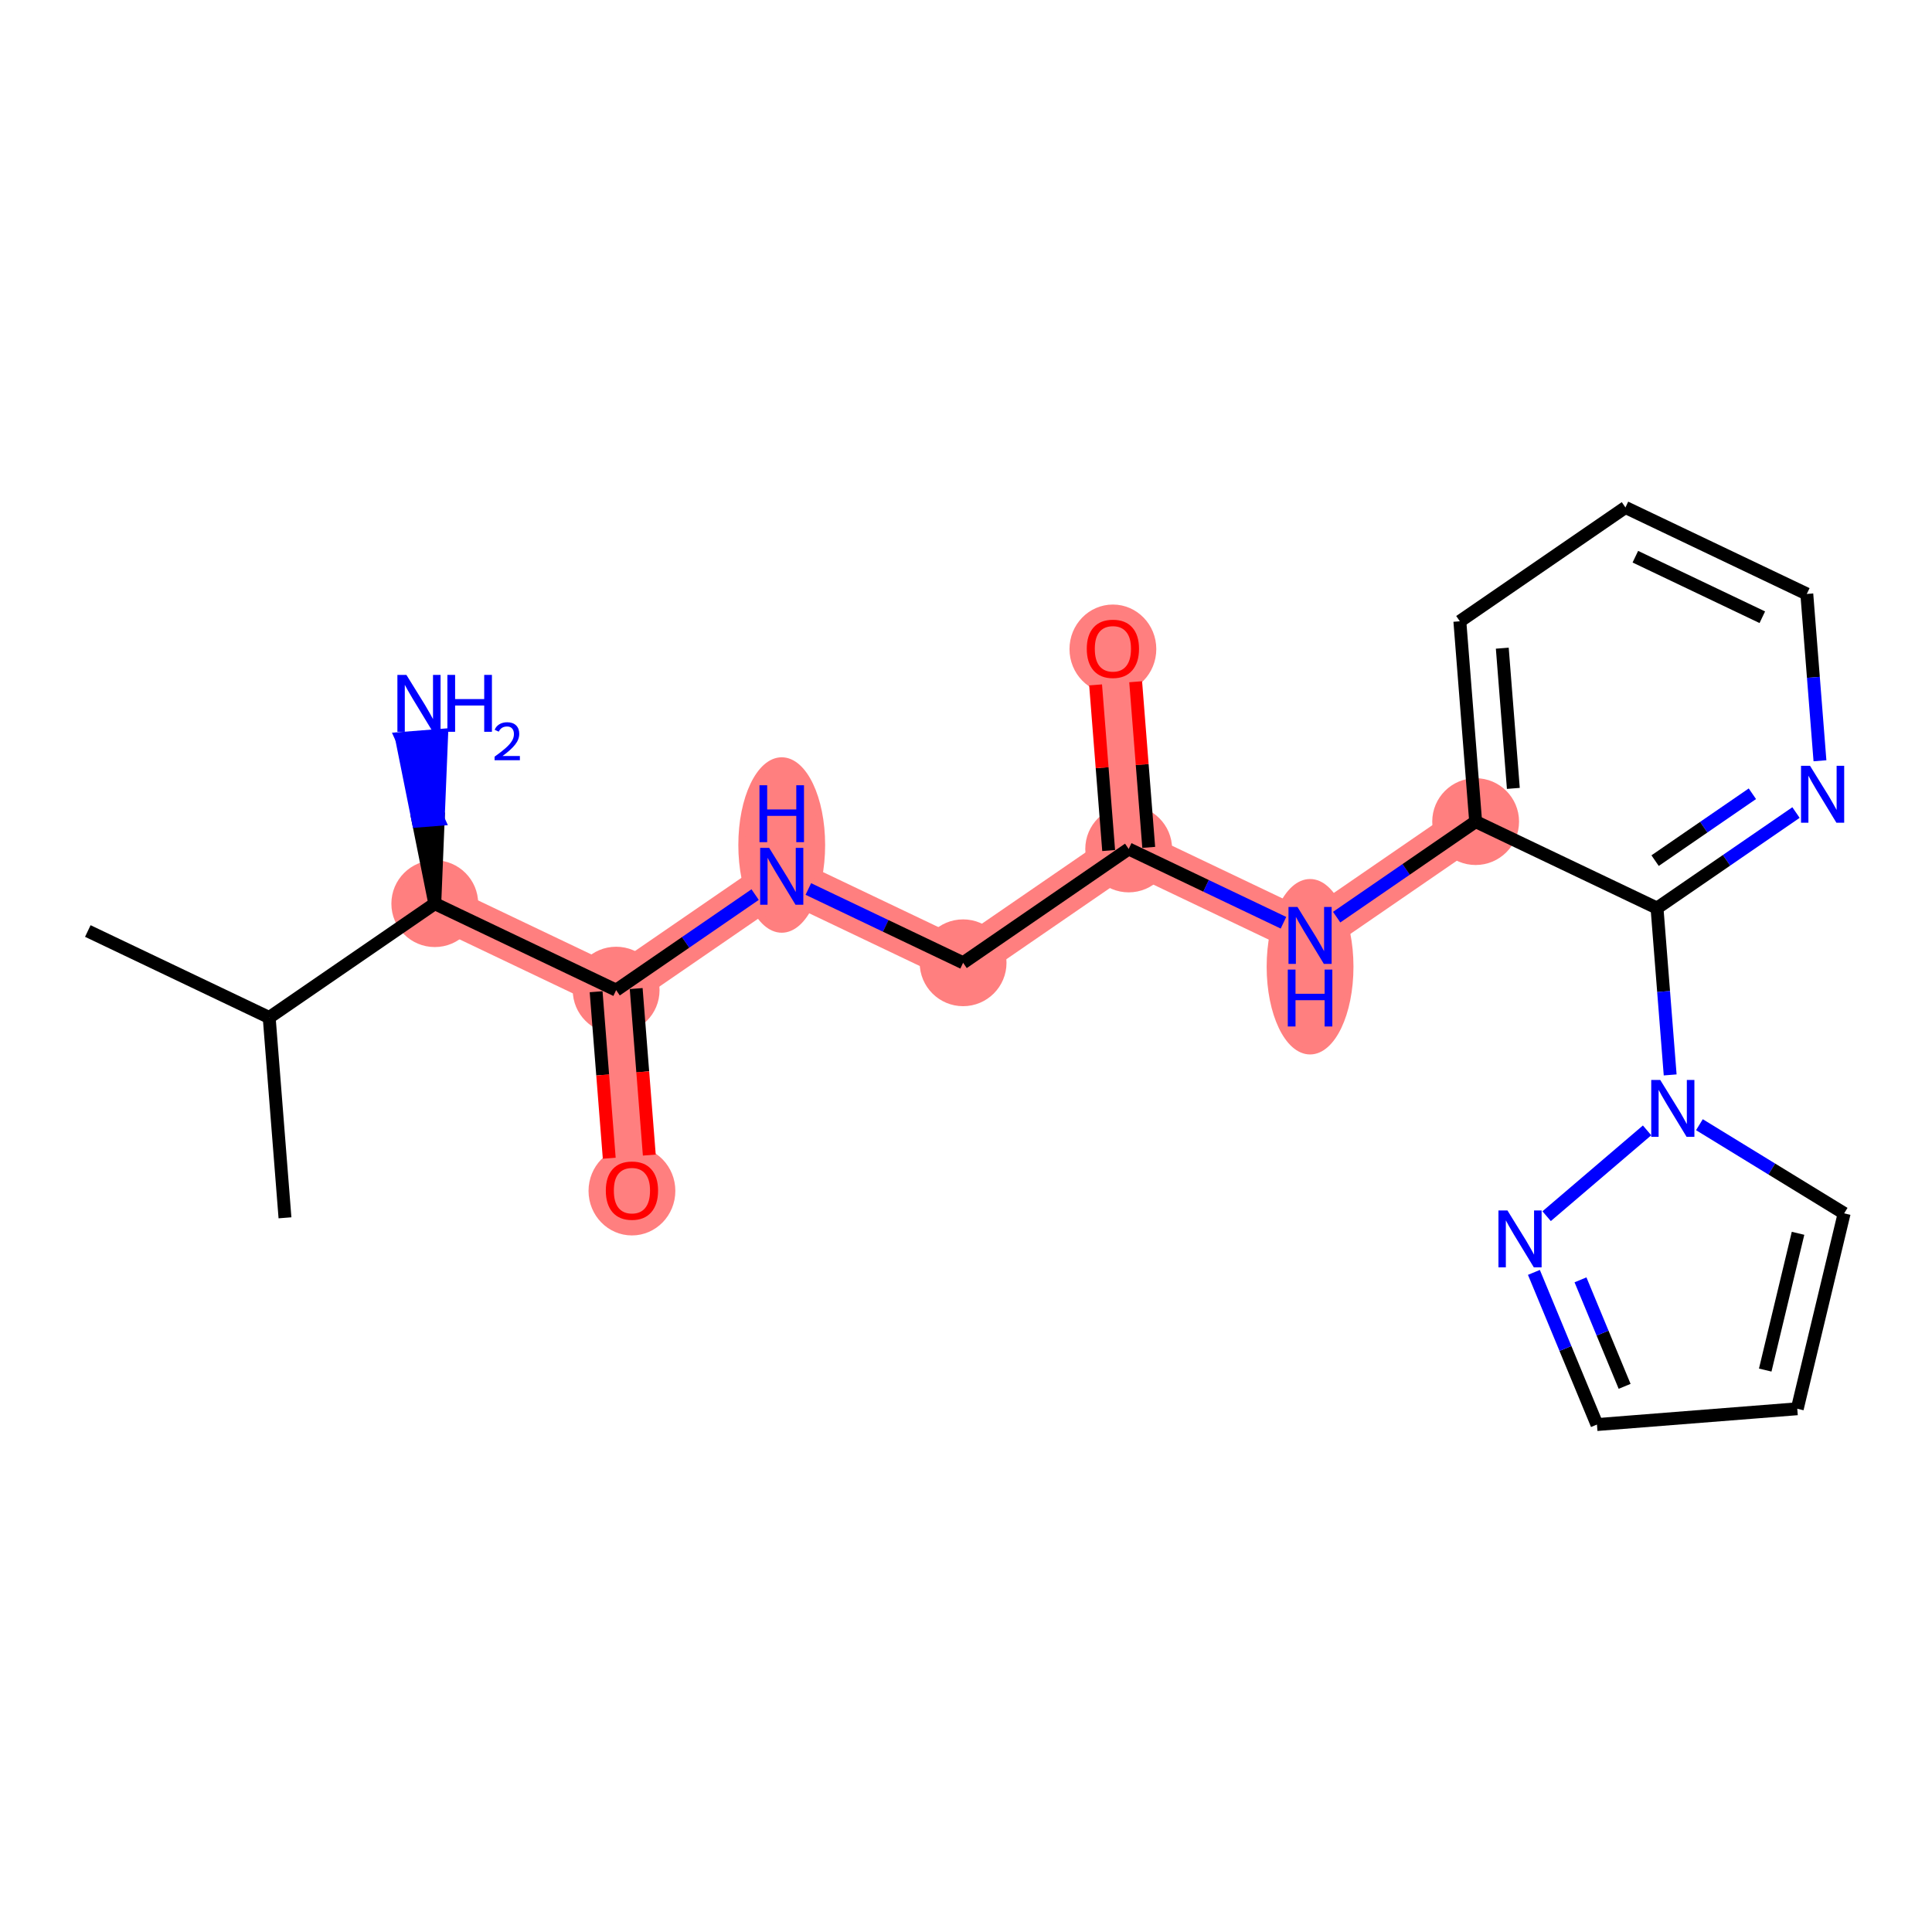 <?xml version='1.0' encoding='iso-8859-1'?>
<svg version='1.1' baseProfile='full'
              xmlns='http://www.w3.org/2000/svg'
                      xmlns:rdkit='http://www.rdkit.org/xml'
                      xmlns:xlink='http://www.w3.org/1999/xlink'
                  xml:space='preserve'
width='300px' height='300px' viewBox='0 0 300 300'>
<!-- END OF HEADER -->
<rect style='opacity:1.0;fill:#FFFFFF;stroke:none' width='300' height='300' x='0' y='0'> </rect>
<rect style='opacity:1.0;fill:#FFFFFF;stroke:none' width='300' height='300' x='0' y='0'> </rect>
<path d='M 67.512,140.32 L 95.675,153.748' style='fill:none;fill-rule:evenodd;stroke:#FF7F7F;stroke-width:6.7px;stroke-linecap:butt;stroke-linejoin:miter;stroke-opacity:1' />
<path d='M 95.675,153.748 L 98.127,184.853' style='fill:none;fill-rule:evenodd;stroke:#FF7F7F;stroke-width:6.7px;stroke-linecap:butt;stroke-linejoin:miter;stroke-opacity:1' />
<path d='M 95.675,153.748 L 121.387,136.072' style='fill:none;fill-rule:evenodd;stroke:#FF7F7F;stroke-width:6.7px;stroke-linecap:butt;stroke-linejoin:miter;stroke-opacity:1' />
<path d='M 121.387,136.072 L 149.551,149.501' style='fill:none;fill-rule:evenodd;stroke:#FF7F7F;stroke-width:6.7px;stroke-linecap:butt;stroke-linejoin:miter;stroke-opacity:1' />
<path d='M 149.551,149.501 L 175.262,131.825' style='fill:none;fill-rule:evenodd;stroke:#FF7F7F;stroke-width:6.7px;stroke-linecap:butt;stroke-linejoin:miter;stroke-opacity:1' />
<path d='M 175.262,131.825 L 172.81,100.72' style='fill:none;fill-rule:evenodd;stroke:#FF7F7F;stroke-width:6.7px;stroke-linecap:butt;stroke-linejoin:miter;stroke-opacity:1' />
<path d='M 175.262,131.825 L 203.426,145.254' style='fill:none;fill-rule:evenodd;stroke:#FF7F7F;stroke-width:6.7px;stroke-linecap:butt;stroke-linejoin:miter;stroke-opacity:1' />
<path d='M 203.426,145.254 L 229.137,127.578' style='fill:none;fill-rule:evenodd;stroke:#FF7F7F;stroke-width:6.7px;stroke-linecap:butt;stroke-linejoin:miter;stroke-opacity:1' />
<ellipse cx='67.512' cy='140.32' rx='6.24' ry='6.24'  style='fill:#FF7F7F;fill-rule:evenodd;stroke:#FF7F7F;stroke-width:1.0px;stroke-linecap:butt;stroke-linejoin:miter;stroke-opacity:1' />
<ellipse cx='95.675' cy='153.748' rx='6.24' ry='6.24'  style='fill:#FF7F7F;fill-rule:evenodd;stroke:#FF7F7F;stroke-width:1.0px;stroke-linecap:butt;stroke-linejoin:miter;stroke-opacity:1' />
<ellipse cx='98.127' cy='184.922' rx='6.24' ry='6.416'  style='fill:#FF7F7F;fill-rule:evenodd;stroke:#FF7F7F;stroke-width:1.0px;stroke-linecap:butt;stroke-linejoin:miter;stroke-opacity:1' />
<ellipse cx='121.387' cy='131.212' rx='6.24' ry='13.121'  style='fill:#FF7F7F;fill-rule:evenodd;stroke:#FF7F7F;stroke-width:1.0px;stroke-linecap:butt;stroke-linejoin:miter;stroke-opacity:1' />
<ellipse cx='149.551' cy='149.501' rx='6.24' ry='6.24'  style='fill:#FF7F7F;fill-rule:evenodd;stroke:#FF7F7F;stroke-width:1.0px;stroke-linecap:butt;stroke-linejoin:miter;stroke-opacity:1' />
<ellipse cx='175.262' cy='131.825' rx='6.24' ry='6.24'  style='fill:#FF7F7F;fill-rule:evenodd;stroke:#FF7F7F;stroke-width:1.0px;stroke-linecap:butt;stroke-linejoin:miter;stroke-opacity:1' />
<ellipse cx='172.81' cy='100.789' rx='6.24' ry='6.416'  style='fill:#FF7F7F;fill-rule:evenodd;stroke:#FF7F7F;stroke-width:1.0px;stroke-linecap:butt;stroke-linejoin:miter;stroke-opacity:1' />
<ellipse cx='203.426' cy='150.114' rx='6.24' ry='13.121'  style='fill:#FF7F7F;fill-rule:evenodd;stroke:#FF7F7F;stroke-width:1.0px;stroke-linecap:butt;stroke-linejoin:miter;stroke-opacity:1' />
<ellipse cx='229.137' cy='127.578' rx='6.24' ry='6.24'  style='fill:#FF7F7F;fill-rule:evenodd;stroke:#FF7F7F;stroke-width:1.0px;stroke-linecap:butt;stroke-linejoin:miter;stroke-opacity:1' />
<path class='bond-0 atom-0 atom-1' d='M 13.636,144.567 L 41.8,157.996' style='fill:none;fill-rule:evenodd;stroke:#000000;stroke-width:2.0px;stroke-linecap:butt;stroke-linejoin:miter;stroke-opacity:1' />
<path class='bond-1 atom-1 atom-2' d='M 41.8,157.996 L 44.252,189.101' style='fill:none;fill-rule:evenodd;stroke:#000000;stroke-width:2.0px;stroke-linecap:butt;stroke-linejoin:miter;stroke-opacity:1' />
<path class='bond-2 atom-1 atom-3' d='M 41.8,157.996 L 67.512,140.32' style='fill:none;fill-rule:evenodd;stroke:#000000;stroke-width:2.0px;stroke-linecap:butt;stroke-linejoin:miter;stroke-opacity:1' />
<path class='bond-3 atom-3 atom-4' d='M 67.512,140.32 L 68.046,127.244 L 64.935,127.489 Z' style='fill:#000000;fill-rule:evenodd;fill-opacity:1;stroke:#000000;stroke-width:2.0px;stroke-linecap:butt;stroke-linejoin:miter;stroke-opacity:1;' />
<path class='bond-3 atom-3 atom-4' d='M 68.046,127.244 L 62.359,114.658 L 68.58,114.168 Z' style='fill:#0000FF;fill-rule:evenodd;fill-opacity:1;stroke:#0000FF;stroke-width:2.0px;stroke-linecap:butt;stroke-linejoin:miter;stroke-opacity:1;' />
<path class='bond-3 atom-3 atom-4' d='M 68.046,127.244 L 64.935,127.489 L 62.359,114.658 Z' style='fill:#0000FF;fill-rule:evenodd;fill-opacity:1;stroke:#0000FF;stroke-width:2.0px;stroke-linecap:butt;stroke-linejoin:miter;stroke-opacity:1;' />
<path class='bond-4 atom-3 atom-5' d='M 67.512,140.32 L 95.675,153.748' style='fill:none;fill-rule:evenodd;stroke:#000000;stroke-width:2.0px;stroke-linecap:butt;stroke-linejoin:miter;stroke-opacity:1' />
<path class='bond-5 atom-5 atom-6' d='M 92.565,153.994 L 93.584,166.922' style='fill:none;fill-rule:evenodd;stroke:#000000;stroke-width:2.0px;stroke-linecap:butt;stroke-linejoin:miter;stroke-opacity:1' />
<path class='bond-5 atom-5 atom-6' d='M 93.584,166.922 L 94.603,179.85' style='fill:none;fill-rule:evenodd;stroke:#FF0000;stroke-width:2.0px;stroke-linecap:butt;stroke-linejoin:miter;stroke-opacity:1' />
<path class='bond-5 atom-5 atom-6' d='M 98.786,153.503 L 99.805,166.432' style='fill:none;fill-rule:evenodd;stroke:#000000;stroke-width:2.0px;stroke-linecap:butt;stroke-linejoin:miter;stroke-opacity:1' />
<path class='bond-5 atom-5 atom-6' d='M 99.805,166.432 L 100.824,179.36' style='fill:none;fill-rule:evenodd;stroke:#FF0000;stroke-width:2.0px;stroke-linecap:butt;stroke-linejoin:miter;stroke-opacity:1' />
<path class='bond-6 atom-5 atom-7' d='M 95.675,153.748 L 106.466,146.33' style='fill:none;fill-rule:evenodd;stroke:#000000;stroke-width:2.0px;stroke-linecap:butt;stroke-linejoin:miter;stroke-opacity:1' />
<path class='bond-6 atom-5 atom-7' d='M 106.466,146.33 L 117.256,138.912' style='fill:none;fill-rule:evenodd;stroke:#0000FF;stroke-width:2.0px;stroke-linecap:butt;stroke-linejoin:miter;stroke-opacity:1' />
<path class='bond-7 atom-7 atom-8' d='M 125.518,138.042 L 137.534,143.772' style='fill:none;fill-rule:evenodd;stroke:#0000FF;stroke-width:2.0px;stroke-linecap:butt;stroke-linejoin:miter;stroke-opacity:1' />
<path class='bond-7 atom-7 atom-8' d='M 137.534,143.772 L 149.551,149.501' style='fill:none;fill-rule:evenodd;stroke:#000000;stroke-width:2.0px;stroke-linecap:butt;stroke-linejoin:miter;stroke-opacity:1' />
<path class='bond-8 atom-8 atom-9' d='M 149.551,149.501 L 175.262,131.825' style='fill:none;fill-rule:evenodd;stroke:#000000;stroke-width:2.0px;stroke-linecap:butt;stroke-linejoin:miter;stroke-opacity:1' />
<path class='bond-9 atom-9 atom-10' d='M 178.373,131.58 L 177.359,118.72' style='fill:none;fill-rule:evenodd;stroke:#000000;stroke-width:2.0px;stroke-linecap:butt;stroke-linejoin:miter;stroke-opacity:1' />
<path class='bond-9 atom-9 atom-10' d='M 177.359,118.72 L 176.345,105.86' style='fill:none;fill-rule:evenodd;stroke:#FF0000;stroke-width:2.0px;stroke-linecap:butt;stroke-linejoin:miter;stroke-opacity:1' />
<path class='bond-9 atom-9 atom-10' d='M 172.152,132.07 L 171.138,119.211' style='fill:none;fill-rule:evenodd;stroke:#000000;stroke-width:2.0px;stroke-linecap:butt;stroke-linejoin:miter;stroke-opacity:1' />
<path class='bond-9 atom-9 atom-10' d='M 171.138,119.211 L 170.124,106.351' style='fill:none;fill-rule:evenodd;stroke:#FF0000;stroke-width:2.0px;stroke-linecap:butt;stroke-linejoin:miter;stroke-opacity:1' />
<path class='bond-10 atom-9 atom-11' d='M 175.262,131.825 L 187.278,137.555' style='fill:none;fill-rule:evenodd;stroke:#000000;stroke-width:2.0px;stroke-linecap:butt;stroke-linejoin:miter;stroke-opacity:1' />
<path class='bond-10 atom-9 atom-11' d='M 187.278,137.555 L 199.295,143.284' style='fill:none;fill-rule:evenodd;stroke:#0000FF;stroke-width:2.0px;stroke-linecap:butt;stroke-linejoin:miter;stroke-opacity:1' />
<path class='bond-11 atom-11 atom-12' d='M 207.557,142.414 L 218.347,134.996' style='fill:none;fill-rule:evenodd;stroke:#0000FF;stroke-width:2.0px;stroke-linecap:butt;stroke-linejoin:miter;stroke-opacity:1' />
<path class='bond-11 atom-11 atom-12' d='M 218.347,134.996 L 229.137,127.578' style='fill:none;fill-rule:evenodd;stroke:#000000;stroke-width:2.0px;stroke-linecap:butt;stroke-linejoin:miter;stroke-opacity:1' />
<path class='bond-12 atom-12 atom-13' d='M 229.137,127.578 L 226.685,96.473' style='fill:none;fill-rule:evenodd;stroke:#000000;stroke-width:2.0px;stroke-linecap:butt;stroke-linejoin:miter;stroke-opacity:1' />
<path class='bond-12 atom-12 atom-13' d='M 234.991,122.422 L 233.274,100.648' style='fill:none;fill-rule:evenodd;stroke:#000000;stroke-width:2.0px;stroke-linecap:butt;stroke-linejoin:miter;stroke-opacity:1' />
<path class='bond-22 atom-17 atom-12' d='M 257.301,141.007 L 229.137,127.578' style='fill:none;fill-rule:evenodd;stroke:#000000;stroke-width:2.0px;stroke-linecap:butt;stroke-linejoin:miter;stroke-opacity:1' />
<path class='bond-13 atom-13 atom-14' d='M 226.685,96.473 L 252.397,78.797' style='fill:none;fill-rule:evenodd;stroke:#000000;stroke-width:2.0px;stroke-linecap:butt;stroke-linejoin:miter;stroke-opacity:1' />
<path class='bond-14 atom-14 atom-15' d='M 252.397,78.797 L 280.56,92.226' style='fill:none;fill-rule:evenodd;stroke:#000000;stroke-width:2.0px;stroke-linecap:butt;stroke-linejoin:miter;stroke-opacity:1' />
<path class='bond-14 atom-14 atom-15' d='M 253.936,86.444 L 273.65,95.844' style='fill:none;fill-rule:evenodd;stroke:#000000;stroke-width:2.0px;stroke-linecap:butt;stroke-linejoin:miter;stroke-opacity:1' />
<path class='bond-15 atom-15 atom-16' d='M 280.56,92.226 L 281.582,105.179' style='fill:none;fill-rule:evenodd;stroke:#000000;stroke-width:2.0px;stroke-linecap:butt;stroke-linejoin:miter;stroke-opacity:1' />
<path class='bond-15 atom-15 atom-16' d='M 281.582,105.179 L 282.603,118.132' style='fill:none;fill-rule:evenodd;stroke:#0000FF;stroke-width:2.0px;stroke-linecap:butt;stroke-linejoin:miter;stroke-opacity:1' />
<path class='bond-16 atom-16 atom-17' d='M 278.882,126.171 L 268.091,133.589' style='fill:none;fill-rule:evenodd;stroke:#0000FF;stroke-width:2.0px;stroke-linecap:butt;stroke-linejoin:miter;stroke-opacity:1' />
<path class='bond-16 atom-16 atom-17' d='M 268.091,133.589 L 257.301,141.007' style='fill:none;fill-rule:evenodd;stroke:#000000;stroke-width:2.0px;stroke-linecap:butt;stroke-linejoin:miter;stroke-opacity:1' />
<path class='bond-16 atom-16 atom-17' d='M 272.109,123.254 L 264.556,128.446' style='fill:none;fill-rule:evenodd;stroke:#0000FF;stroke-width:2.0px;stroke-linecap:butt;stroke-linejoin:miter;stroke-opacity:1' />
<path class='bond-16 atom-16 atom-17' d='M 264.556,128.446 L 257.003,133.639' style='fill:none;fill-rule:evenodd;stroke:#000000;stroke-width:2.0px;stroke-linecap:butt;stroke-linejoin:miter;stroke-opacity:1' />
<path class='bond-17 atom-17 atom-18' d='M 257.301,141.007 L 258.322,153.96' style='fill:none;fill-rule:evenodd;stroke:#000000;stroke-width:2.0px;stroke-linecap:butt;stroke-linejoin:miter;stroke-opacity:1' />
<path class='bond-17 atom-17 atom-18' d='M 258.322,153.96 L 259.343,166.913' style='fill:none;fill-rule:evenodd;stroke:#0000FF;stroke-width:2.0px;stroke-linecap:butt;stroke-linejoin:miter;stroke-opacity:1' />
<path class='bond-18 atom-18 atom-19' d='M 263.884,174.642 L 275.122,181.527' style='fill:none;fill-rule:evenodd;stroke:#0000FF;stroke-width:2.0px;stroke-linecap:butt;stroke-linejoin:miter;stroke-opacity:1' />
<path class='bond-18 atom-18 atom-19' d='M 275.122,181.527 L 286.359,188.411' style='fill:none;fill-rule:evenodd;stroke:#000000;stroke-width:2.0px;stroke-linecap:butt;stroke-linejoin:miter;stroke-opacity:1' />
<path class='bond-23 atom-22 atom-18' d='M 240.161,188.849 L 255.758,175.525' style='fill:none;fill-rule:evenodd;stroke:#0000FF;stroke-width:2.0px;stroke-linecap:butt;stroke-linejoin:miter;stroke-opacity:1' />
<path class='bond-19 atom-19 atom-20' d='M 286.359,188.411 L 279.079,218.751' style='fill:none;fill-rule:evenodd;stroke:#000000;stroke-width:2.0px;stroke-linecap:butt;stroke-linejoin:miter;stroke-opacity:1' />
<path class='bond-19 atom-19 atom-20' d='M 279.199,191.506 L 274.103,212.744' style='fill:none;fill-rule:evenodd;stroke:#000000;stroke-width:2.0px;stroke-linecap:butt;stroke-linejoin:miter;stroke-opacity:1' />
<path class='bond-20 atom-20 atom-21' d='M 279.079,218.751 L 247.974,221.203' style='fill:none;fill-rule:evenodd;stroke:#000000;stroke-width:2.0px;stroke-linecap:butt;stroke-linejoin:miter;stroke-opacity:1' />
<path class='bond-21 atom-21 atom-22' d='M 247.974,221.203 L 243.079,209.39' style='fill:none;fill-rule:evenodd;stroke:#000000;stroke-width:2.0px;stroke-linecap:butt;stroke-linejoin:miter;stroke-opacity:1' />
<path class='bond-21 atom-21 atom-22' d='M 243.079,209.39 L 238.184,197.577' style='fill:none;fill-rule:evenodd;stroke:#0000FF;stroke-width:2.0px;stroke-linecap:butt;stroke-linejoin:miter;stroke-opacity:1' />
<path class='bond-21 atom-21 atom-22' d='M 252.271,215.27 L 248.844,207.001' style='fill:none;fill-rule:evenodd;stroke:#000000;stroke-width:2.0px;stroke-linecap:butt;stroke-linejoin:miter;stroke-opacity:1' />
<path class='bond-21 atom-21 atom-22' d='M 248.844,207.001 L 245.418,198.732' style='fill:none;fill-rule:evenodd;stroke:#0000FF;stroke-width:2.0px;stroke-linecap:butt;stroke-linejoin:miter;stroke-opacity:1' />
<path  class='atom-4' d='M 63.106 104.797
L 66.002 109.477
Q 66.289 109.939, 66.751 110.775
Q 67.212 111.611, 67.237 111.661
L 67.237 104.797
L 68.41 104.797
L 68.41 113.633
L 67.2 113.633
L 64.092 108.516
Q 63.73 107.917, 63.343 107.23
Q 62.969 106.544, 62.857 106.332
L 62.857 113.633
L 61.708 113.633
L 61.708 104.797
L 63.106 104.797
' fill='#0000FF'/>
<path  class='atom-4' d='M 69.471 104.797
L 70.669 104.797
L 70.669 108.553
L 75.187 108.553
L 75.187 104.797
L 76.386 104.797
L 76.386 113.633
L 75.187 113.633
L 75.187 109.552
L 70.669 109.552
L 70.669 113.633
L 69.471 113.633
L 69.471 104.797
' fill='#0000FF'/>
<path  class='atom-4' d='M 76.814 113.323
Q 77.028 112.771, 77.539 112.466
Q 78.049 112.153, 78.758 112.153
Q 79.639 112.153, 80.133 112.631
Q 80.628 113.109, 80.628 113.957
Q 80.628 114.822, 79.985 115.629
Q 79.351 116.436, 78.033 117.392
L 80.727 117.392
L 80.727 118.051
L 76.797 118.051
L 76.797 117.499
Q 77.885 116.725, 78.527 116.148
Q 79.178 115.572, 79.491 115.053
Q 79.804 114.534, 79.804 113.998
Q 79.804 113.438, 79.524 113.125
Q 79.244 112.812, 78.758 112.812
Q 78.288 112.812, 77.975 113.002
Q 77.662 113.191, 77.44 113.611
L 76.814 113.323
' fill='#0000FF'/>
<path  class='atom-6' d='M 94.071 184.878
Q 94.071 182.757, 95.12 181.571
Q 96.168 180.385, 98.127 180.385
Q 100.087 180.385, 101.135 181.571
Q 102.184 182.757, 102.184 184.878
Q 102.184 187.025, 101.123 188.248
Q 100.062 189.459, 98.127 189.459
Q 96.18 189.459, 95.12 188.248
Q 94.071 187.037, 94.071 184.878
M 98.127 188.46
Q 99.475 188.46, 100.199 187.562
Q 100.936 186.65, 100.936 184.878
Q 100.936 183.143, 100.199 182.27
Q 99.475 181.384, 98.127 181.384
Q 96.78 181.384, 96.043 182.257
Q 95.319 183.131, 95.319 184.878
Q 95.319 186.663, 96.043 187.562
Q 96.78 188.46, 98.127 188.46
' fill='#FF0000'/>
<path  class='atom-7' d='M 119.434 131.654
L 122.329 136.334
Q 122.616 136.796, 123.078 137.632
Q 123.54 138.469, 123.565 138.519
L 123.565 131.654
L 124.738 131.654
L 124.738 140.49
L 123.527 140.49
L 120.42 135.373
Q 120.058 134.774, 119.671 134.088
Q 119.296 133.401, 119.184 133.189
L 119.184 140.49
L 118.036 140.49
L 118.036 131.654
L 119.434 131.654
' fill='#0000FF'/>
<path  class='atom-7' d='M 117.93 121.934
L 119.128 121.934
L 119.128 125.691
L 123.646 125.691
L 123.646 121.934
L 124.844 121.934
L 124.844 130.771
L 123.646 130.771
L 123.646 126.689
L 119.128 126.689
L 119.128 130.771
L 117.93 130.771
L 117.93 121.934
' fill='#0000FF'/>
<path  class='atom-10' d='M 168.754 100.745
Q 168.754 98.624, 169.802 97.438
Q 170.851 96.252, 172.81 96.252
Q 174.769 96.252, 175.818 97.438
Q 176.866 98.624, 176.866 100.745
Q 176.866 102.892, 175.805 104.115
Q 174.744 105.326, 172.81 105.326
Q 170.863 105.326, 169.802 104.115
Q 168.754 102.904, 168.754 100.745
M 172.81 104.327
Q 174.158 104.327, 174.882 103.428
Q 175.618 102.517, 175.618 100.745
Q 175.618 99.01, 174.882 98.137
Q 174.158 97.251, 172.81 97.251
Q 171.462 97.251, 170.726 98.124
Q 170.002 98.998, 170.002 100.745
Q 170.002 102.53, 170.726 103.428
Q 171.462 104.327, 172.81 104.327
' fill='#FF0000'/>
<path  class='atom-11' d='M 201.473 140.836
L 204.368 145.516
Q 204.655 145.978, 205.117 146.814
Q 205.579 147.65, 205.604 147.7
L 205.604 140.836
L 206.777 140.836
L 206.777 149.672
L 205.566 149.672
L 202.459 144.555
Q 202.097 143.956, 201.71 143.269
Q 201.335 142.583, 201.223 142.371
L 201.223 149.672
L 200.075 149.672
L 200.075 140.836
L 201.473 140.836
' fill='#0000FF'/>
<path  class='atom-11' d='M 199.969 150.556
L 201.167 150.556
L 201.167 154.312
L 205.685 154.312
L 205.685 150.556
L 206.883 150.556
L 206.883 159.392
L 205.685 159.392
L 205.685 155.311
L 201.167 155.311
L 201.167 159.392
L 199.969 159.392
L 199.969 150.556
' fill='#0000FF'/>
<path  class='atom-16' d='M 281.059 118.912
L 283.955 123.593
Q 284.242 124.054, 284.704 124.891
Q 285.166 125.727, 285.19 125.777
L 285.19 118.912
L 286.364 118.912
L 286.364 127.749
L 285.153 127.749
L 282.045 122.632
Q 281.683 122.033, 281.297 121.346
Q 280.922 120.66, 280.81 120.448
L 280.81 127.749
L 279.662 127.749
L 279.662 118.912
L 281.059 118.912
' fill='#0000FF'/>
<path  class='atom-18' d='M 257.8 167.693
L 260.695 172.374
Q 260.983 172.835, 261.444 173.672
Q 261.906 174.508, 261.931 174.558
L 261.931 167.693
L 263.104 167.693
L 263.104 176.53
L 261.894 176.53
L 258.786 171.413
Q 258.424 170.814, 258.037 170.127
Q 257.663 169.441, 257.55 169.229
L 257.55 176.53
L 256.402 176.53
L 256.402 167.693
L 257.8 167.693
' fill='#0000FF'/>
<path  class='atom-22' d='M 234.077 187.96
L 236.972 192.64
Q 237.259 193.102, 237.721 193.938
Q 238.183 194.775, 238.208 194.825
L 238.208 187.96
L 239.381 187.96
L 239.381 196.796
L 238.171 196.796
L 235.063 191.679
Q 234.701 191.08, 234.314 190.394
Q 233.94 189.708, 233.827 189.495
L 233.827 196.796
L 232.679 196.796
L 232.679 187.96
L 234.077 187.96
' fill='#0000FF'/>
</svg>
